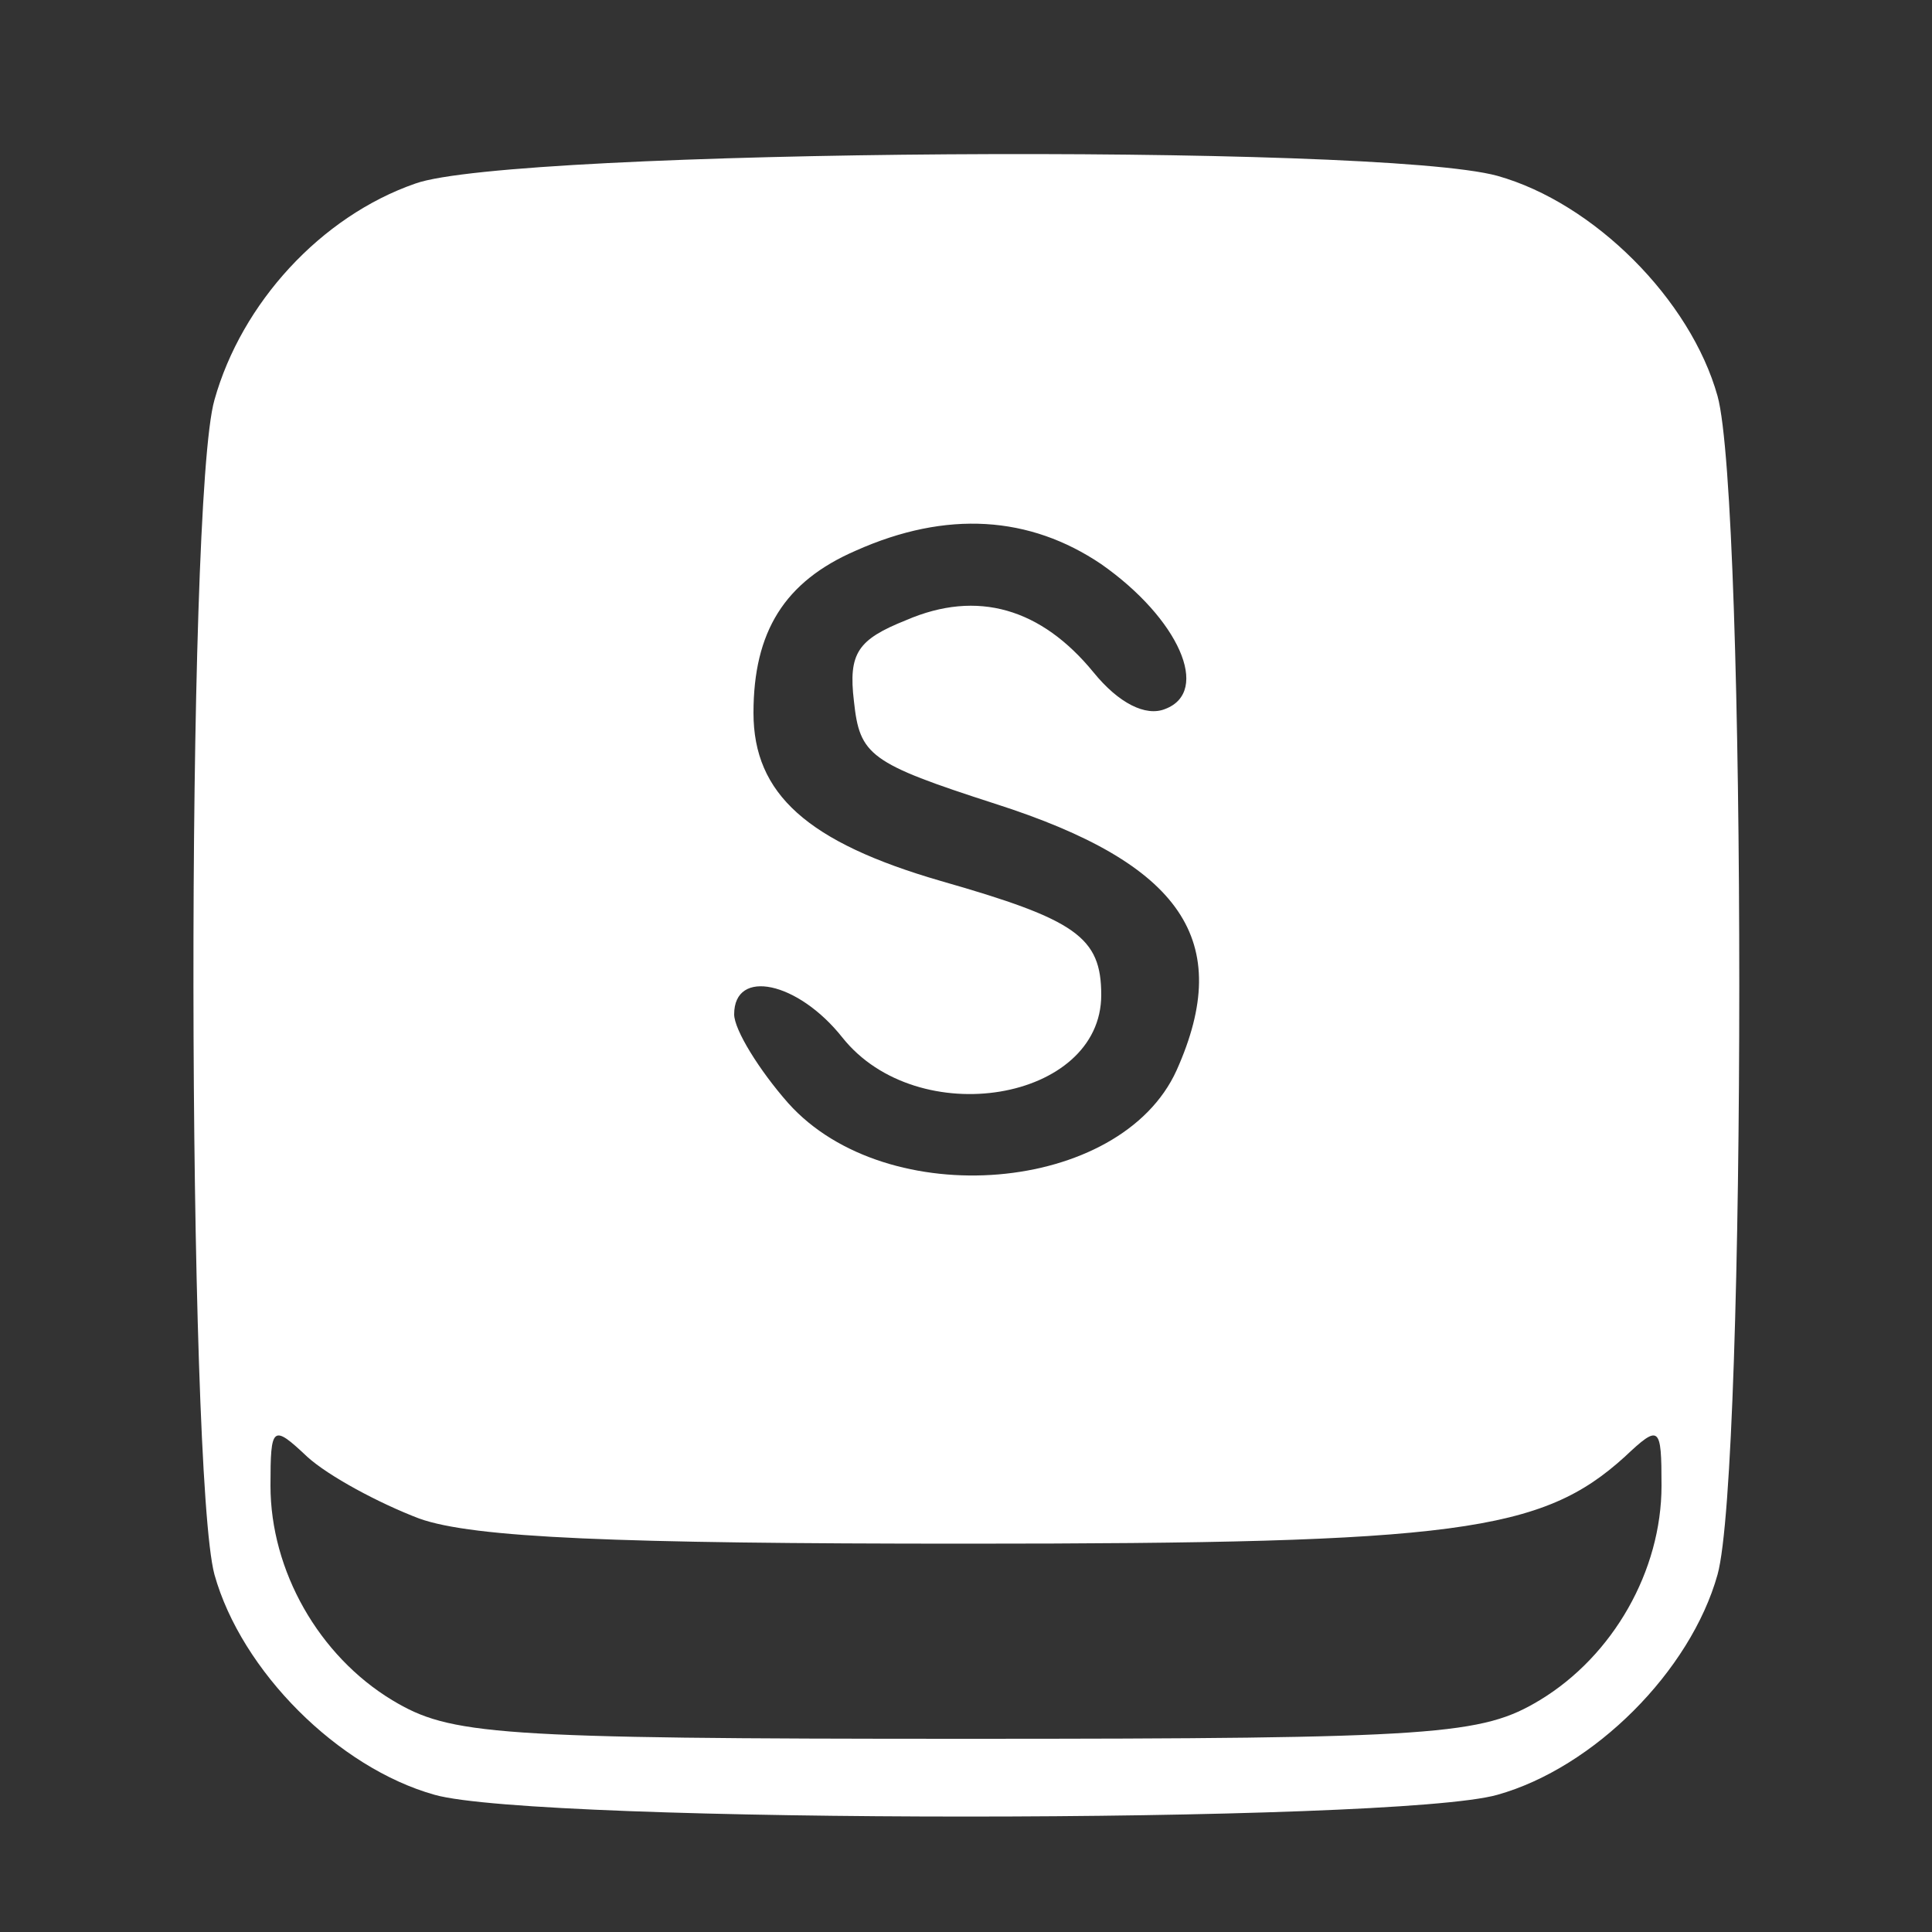 <svg version="1.0"
    xmlns="http://www.w3.org/2000/svg" width="35pt" height="35pt" viewBox="0 0 100 100" preserveAspectRatio="xMidYMid meet">
    <rect x="0" y="0" width="100" height="100" fill="#333333" stroke="none"/>
    <g transform="translate(0,100) scale(0.1,-0.1)" fill="#ffffff" stroke="none">
        <path d="M215 905 c-49 -17 -90 -62 -104 -112 -15 -52 -14 -556 0 -608 14 -50
64 -100 114 -114 53 -15 497 -15 550 0 50 14 100 64 114 114 15 54 15 556 0
610 -14 50 -64 100 -114 114 -62 17 -510 14 -560 -4z m355 -197 c40 -28 57
-66 33 -75 -10 -4 -24 3 -37 19 -27 33 -60 43 -97 27 -25 -10 -30 -17 -27 -42
3 -28 8 -32 73 -53 97 -31 124 -71 94 -138 -29 -64 -150 -74 -201 -17 -15 17
-28 38 -28 46 0 24 33 17 56 -12 39 -49 134 -33 134 22 0 30 -13 39 -83 59
-69 20 -97 45 -97 87 0 42 16 68 53 84 47 21 90 18 127 -7z m-353 -494 c28
-10 102 -13 283 -13 254 0 298 6 341 45 18 17 19 16 19 -15 0 -44 -25 -88 -63
-111 -30 -18 -52 -20 -297 -20 -245 0 -267 2 -297 20 -38 23 -63 67 -63 111 0
31 1 32 19 15 11 -10 37 -24 58 -32z"></path>
    </g>
</svg>